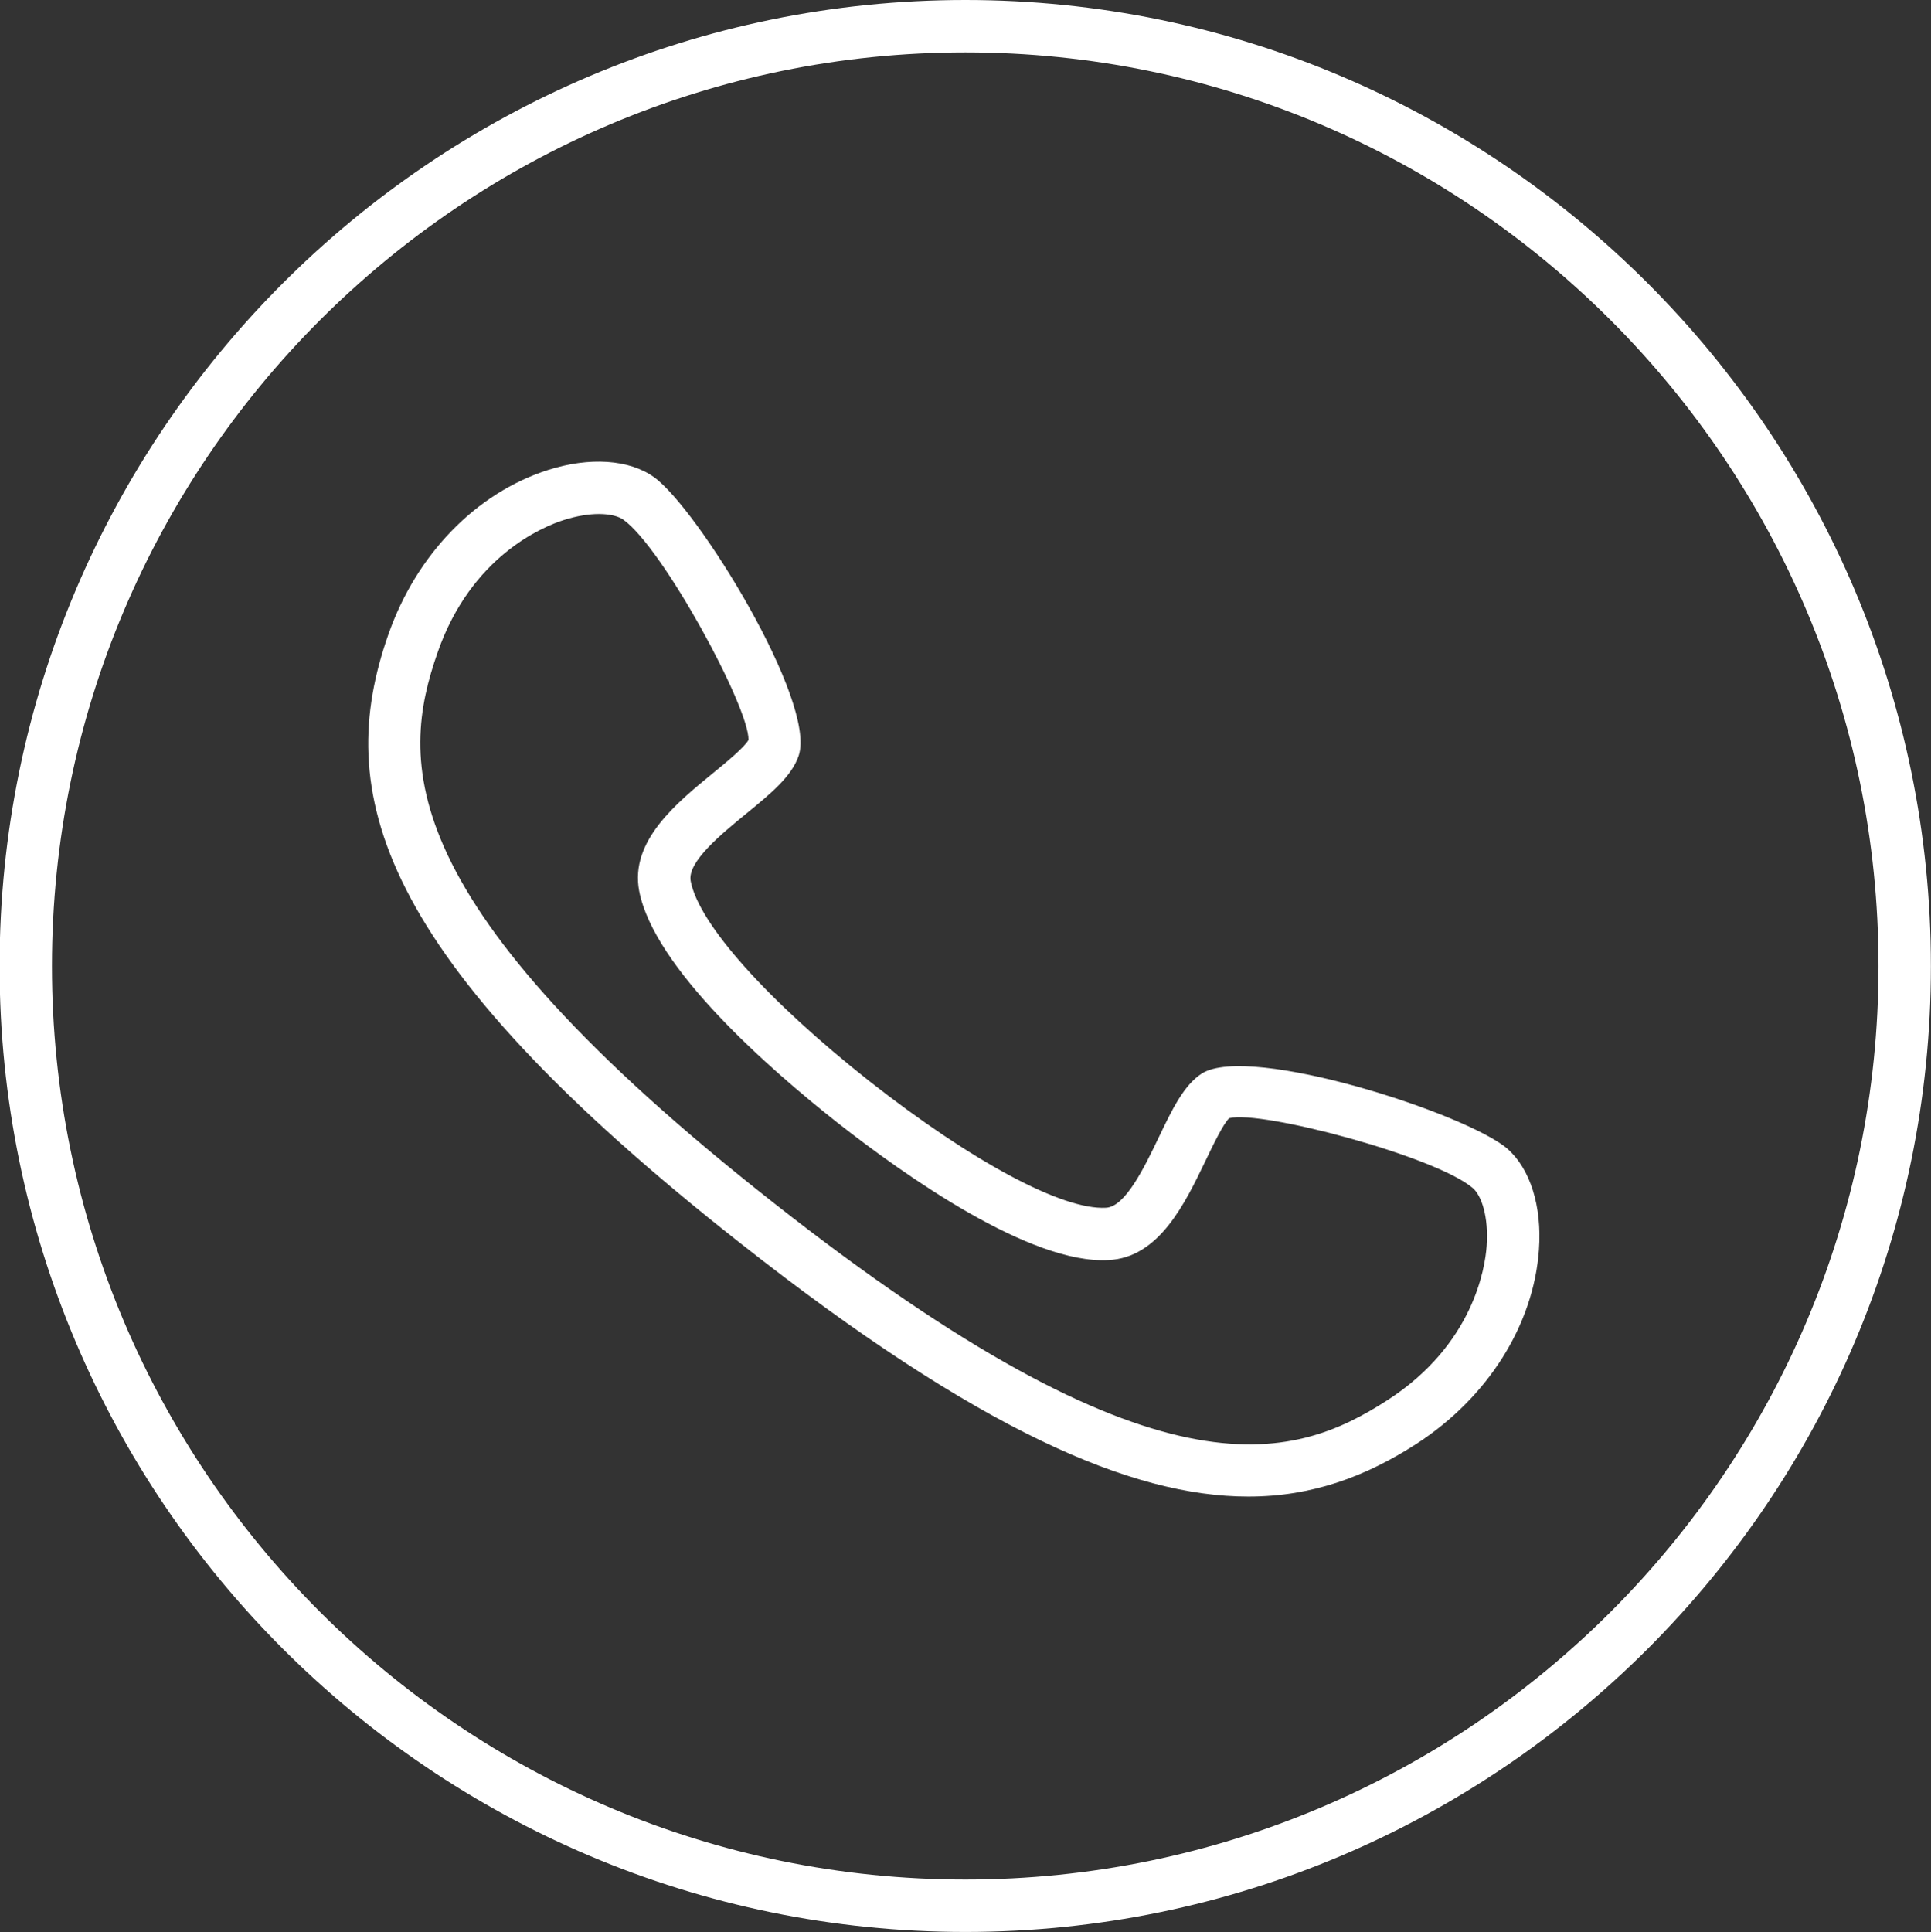 <?xml version="1.0" encoding="UTF-8" standalone="no"?><svg xmlns="http://www.w3.org/2000/svg" xmlns:xlink="http://www.w3.org/1999/xlink" fill="#000000" height="184.4" preserveAspectRatio="xMidYMid meet" version="1" viewBox="4.6 8.1 184.3 184.4" width="184.3" zoomAndPan="magnify"><rect x="4.6" y="8.1" width="184.3" height="184.4" fill="#333333" stroke="none"/><g id="change1_1"><path d="M96.74,192.47c-50.83,0-92.18-41.35-92.18-92.17c0-50.84,41.35-92.2,92.18-92.2 c50.81,0,92.15,41.36,92.15,92.2C188.89,151.12,147.55,192.47,96.74,192.47z M96.74,13.1c-48.07,0-87.18,39.12-87.18,87.2 c0,48.06,39.11,87.17,87.18,87.17c48.06,0,87.15-39.1,87.15-87.17C183.89,52.22,144.8,13.1,96.74,13.1z M123.74,150.92 c-11.13,0-25.81-6.34-48.38-24.1c-35.2-27.66-38.93-43.25-33.7-58.15c2.67-7.66,8.38-13.53,15.25-15.72 c3.96-1.26,7.73-1.01,10.09,0.67c4.18,2.97,15.55,21.45,13.83,26.59c-0.66,1.98-2.67,3.63-5.01,5.54c-2.38,1.95-5.64,4.61-5.3,6.43 c0.77,4.08,7.31,11.4,17.06,19.1c9.79,7.68,18.42,12.31,22.57,12.08c1.86-0.08,3.69-3.9,5.03-6.69c1.29-2.7,2.41-5.03,4.15-6.14 c4.64-2.84,25.27,3.86,29.13,7.19c2.19,1.91,3.32,5.51,3.02,9.65c-0.51,7.18-4.88,14.11-11.69,18.52l0,0 C135.04,148.95,129.94,150.92,123.74,150.92z M61.76,57.15c-0.93,0-2.06,0.17-3.33,0.57c-2.02,0.64-8.85,3.45-12.05,12.61 c-3.64,10.38-4.47,23.85,32.07,52.57c36.5,28.72,49.4,24.76,58.62,18.79c8.14-5.28,9.27-12.57,9.42-14.68 c0.2-2.84-0.51-4.82-1.31-5.52c-3.51-3.03-20.22-7.47-23.26-6.68c-0.55,0.5-1.56,2.6-2.24,4.02c-1.99,4.14-4.46,9.3-9.28,9.52 c-7.44,0.43-19.43-8.05-25.91-13.14C78.03,110.11,67,100.47,65.6,93.1c-0.88-4.73,3.52-8.33,7.05-11.22 c1.21-0.99,3.02-2.47,3.39-3.17c0.05-3.15-8.17-18.33-11.95-21.02C63.64,57.37,62.83,57.15,61.76,57.15z" fill="#ffffff"/></g></svg>